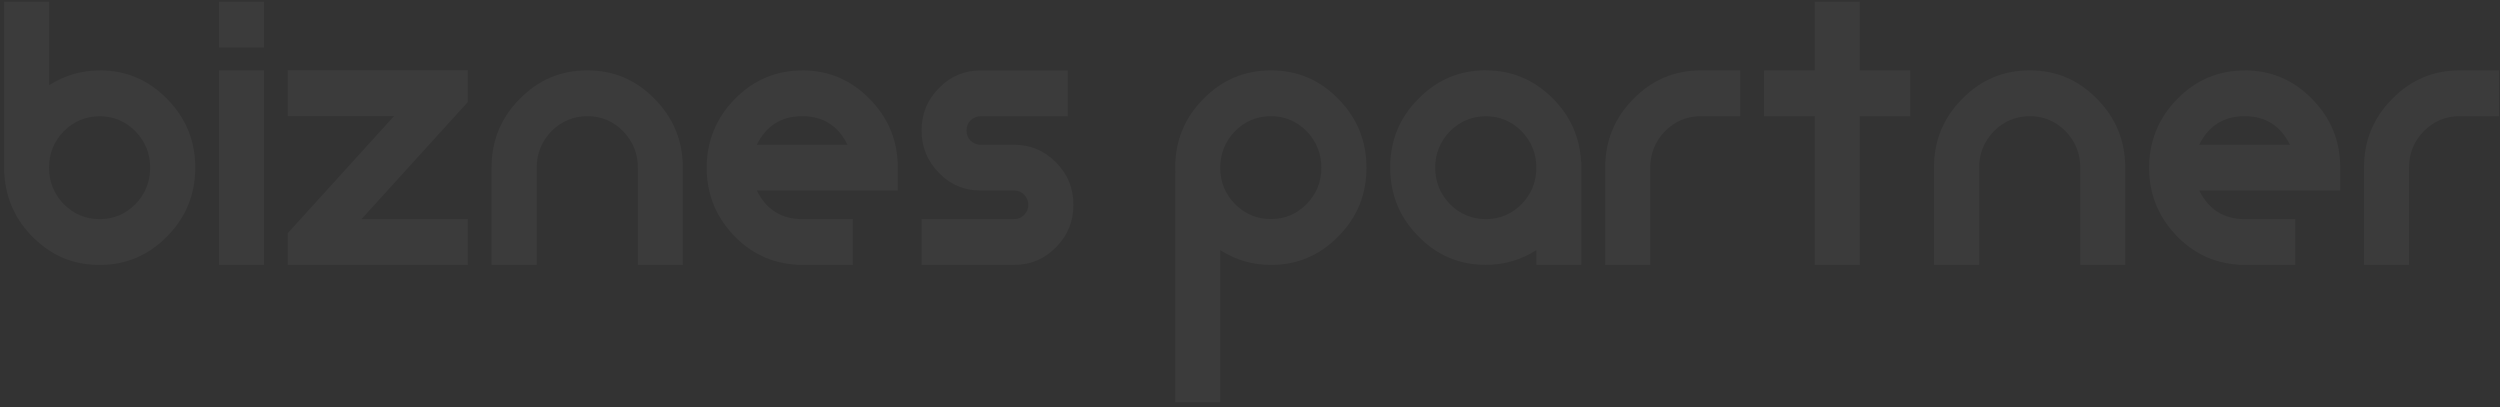 <svg xmlns="http://www.w3.org/2000/svg" width="448" height="73" viewBox="0 0 448 73" fill="none"><rect x="0" y="0" width="448" height="73" fill="#333333" stroke="none"/><path d="M17.874 12.611C22.592 12.611 26.614 14.315 29.951 17.738C33.302 21.119 34.991 25.224 34.991 30.023C34.991 34.823 33.316 38.955 29.951 42.35C26.627 45.759 22.592 47.477 17.874 47.477C13.156 47.477 9.403 45.881 6.105 42.704C2.808 39.514 1.025 35.641 0.771 31.073H0.73V0.298H8.8V15.27C11.561 13.511 14.59 12.624 17.888 12.624L17.874 12.611ZM17.874 39.268C20.354 39.268 22.485 38.368 24.268 36.582C26.037 34.769 26.909 32.573 26.909 30.037C26.909 27.501 26.024 25.346 24.268 23.519C22.472 21.719 20.34 20.833 17.874 20.833C15.408 20.833 13.223 21.733 11.427 23.519C9.671 25.346 8.786 27.515 8.786 30.037C8.786 32.56 9.671 34.769 11.427 36.582C13.223 38.382 15.368 39.268 17.874 39.268Z" fill="white" fill-opacity="0.04"></path><path d="M39.24 0.298H47.309V8.507H39.24V0.298ZM39.24 12.611H47.309V47.463H39.24V12.611Z" fill="white" fill-opacity="0.04"></path><path d="M83.822 12.611V18.297L64.788 39.254H83.822V47.463H51.572V41.777L70.606 20.805H51.572V12.597H83.822V12.611Z" fill="white" fill-opacity="0.04"></path><path d="M96.154 47.463H88.085V30.023C88.085 25.224 89.76 21.119 93.125 17.738C96.449 14.329 100.483 12.611 105.242 12.611C110 12.611 113.981 14.315 117.319 17.738C120.67 21.119 122.359 25.224 122.359 30.023V47.463H114.303V30.023C114.303 27.501 113.418 25.333 111.662 23.506C109.866 21.706 107.735 20.819 105.269 20.819C102.802 20.819 100.618 21.719 98.821 23.506C97.066 25.333 96.181 27.501 96.181 30.023V47.463H96.154Z" fill="white" fill-opacity="0.04"></path><path d="M143.765 12.611C148.483 12.611 152.505 14.315 155.842 17.738C159.193 21.119 160.882 25.224 160.882 30.023V34.141H135.629C137.304 37.55 140.025 39.268 143.779 39.268H152.826V47.477H142.76V47.436C138.256 47.177 134.449 45.363 131.326 42.009C128.203 38.654 126.635 34.659 126.635 30.037C126.635 25.415 128.31 21.133 131.675 17.751C134.999 14.342 139.034 12.624 143.792 12.624L143.765 12.611ZM151.875 25.946C150.199 22.537 147.491 20.819 143.765 20.819C140.039 20.819 137.291 22.524 135.616 25.946H151.875Z" fill="white" fill-opacity="0.04"></path><path d="M181.779 25.947C184.674 25.947 187.167 26.997 189.245 29.11C191.322 31.196 192.354 33.719 192.354 36.705C192.354 39.691 191.322 42.214 189.245 44.3C187.167 46.413 184.674 47.463 181.779 47.463H165.144V39.255H181.779C182.462 39.255 183.039 39.009 183.521 38.519C184.031 38 184.285 37.387 184.285 36.705C184.285 36.023 184.031 35.396 183.521 34.878C183.039 34.387 182.462 34.142 181.779 34.142H175.72C172.785 34.142 170.305 33.092 168.254 30.978C166.176 28.865 165.144 26.328 165.144 23.383C165.144 20.438 166.176 17.874 168.254 15.788C170.305 13.675 172.785 12.625 175.72 12.625H191.336V20.833H175.72C175.036 20.833 174.433 21.079 173.924 21.57C173.441 22.061 173.2 22.674 173.2 23.397C173.2 24.119 173.441 24.692 173.924 25.21C174.433 25.701 175.036 25.947 175.72 25.947H181.779Z" fill="white" fill-opacity="0.04"></path><path d="M218.667 72.075H210.598V31.06H210.638C210.611 30.691 210.598 30.351 210.598 30.064C210.598 25.224 212.273 21.119 215.638 17.738C218.962 14.329 222.996 12.611 227.755 12.611C232.513 12.611 236.494 14.315 239.832 17.738C243.183 21.119 244.872 25.237 244.872 30.064C244.872 34.891 243.196 38.955 239.832 42.35C236.508 45.759 232.473 47.477 227.755 47.477C224.457 47.477 221.428 46.59 218.667 44.831V72.089V72.075ZM227.755 20.819C225.248 20.819 223.104 21.719 221.308 23.506C219.552 25.333 218.667 27.514 218.667 30.064C218.667 32.614 219.552 34.755 221.308 36.568C223.104 38.368 225.248 39.255 227.755 39.255C230.261 39.255 232.366 38.355 234.149 36.568C235.918 34.755 236.789 32.573 236.789 30.064C236.789 27.555 235.904 25.333 234.149 23.506C232.352 21.706 230.221 20.819 227.755 20.819Z" fill="white" fill-opacity="0.04"></path><path d="M266.277 12.611C270.794 12.611 274.708 14.206 278.005 17.383C281.303 20.574 283.086 24.446 283.34 29.014H283.38V47.463H275.325V44.818C272.563 46.577 269.547 47.463 266.277 47.463C261.518 47.463 257.484 45.758 254.16 42.336C250.809 38.954 249.12 34.836 249.12 30.009C249.12 25.183 250.795 21.105 254.16 17.724C257.484 14.315 261.518 12.597 266.277 12.597V12.611ZM266.277 39.268C268.757 39.268 270.888 38.368 272.671 36.582C274.44 34.768 275.311 32.573 275.311 30.037C275.311 27.5 274.427 25.346 272.671 23.519C270.874 21.719 268.743 20.833 266.277 20.833C263.811 20.833 261.626 21.733 259.83 23.519C258.074 25.346 257.189 27.514 257.189 30.037C257.189 32.559 258.074 34.768 259.83 36.582C261.626 38.382 263.77 39.268 266.277 39.268Z" fill="white" fill-opacity="0.04"></path><path d="M287.657 30.023C287.657 25.224 289.332 21.119 292.697 17.738C296.021 14.329 300.056 12.611 304.814 12.611H311.851V20.819H304.814C302.307 20.819 300.163 21.719 298.367 23.506C296.611 25.333 295.726 27.501 295.726 30.023V47.463H287.657V30.023Z" fill="white" fill-opacity="0.04"></path><path d="M333.27 0.298V12.624H342.318V20.833H333.27V47.477H325.201V20.833H316.113V12.624H325.201V0.298H333.27Z" fill="white" fill-opacity="0.04"></path><path d="M354.637 47.463H346.568V30.023C346.568 25.224 348.243 21.119 351.607 17.738C354.932 14.329 358.966 12.611 363.725 12.611C368.483 12.611 372.464 14.315 375.802 17.738C379.153 21.119 380.842 25.224 380.842 30.023V47.463H372.786V30.023C372.786 27.501 371.901 25.333 370.145 23.506C368.349 21.706 366.218 20.819 363.751 20.819C361.285 20.819 359.1 21.719 357.304 23.506C355.548 25.333 354.664 27.501 354.664 30.023V47.463H354.637Z" fill="white" fill-opacity="0.04"></path><path d="M402.248 12.611C406.966 12.611 410.987 14.315 414.325 17.738C417.676 21.119 419.365 25.224 419.365 30.023V34.141H394.112C395.787 37.55 398.508 39.268 402.261 39.268H411.309V47.477H401.243V47.436C396.739 47.177 392.932 45.363 389.809 42.009C386.686 38.654 385.117 34.659 385.117 30.037C385.117 25.415 386.793 21.133 390.157 17.751C393.482 14.342 397.516 12.624 402.275 12.624L402.248 12.611ZM410.357 25.946C408.682 22.537 405.974 20.819 402.248 20.819C398.522 20.819 395.774 22.524 394.098 25.946H410.357Z" fill="white" fill-opacity="0.04"></path><path d="M423.627 30.023C423.627 25.224 425.302 21.119 428.667 17.738C431.991 14.329 436.026 12.611 440.784 12.611H447.821V20.819H440.784C438.278 20.819 436.133 21.719 434.337 23.506C432.581 25.333 431.696 27.501 431.696 30.023V47.463H423.627V30.023Z" fill="white" fill-opacity="0.04"></path></svg>